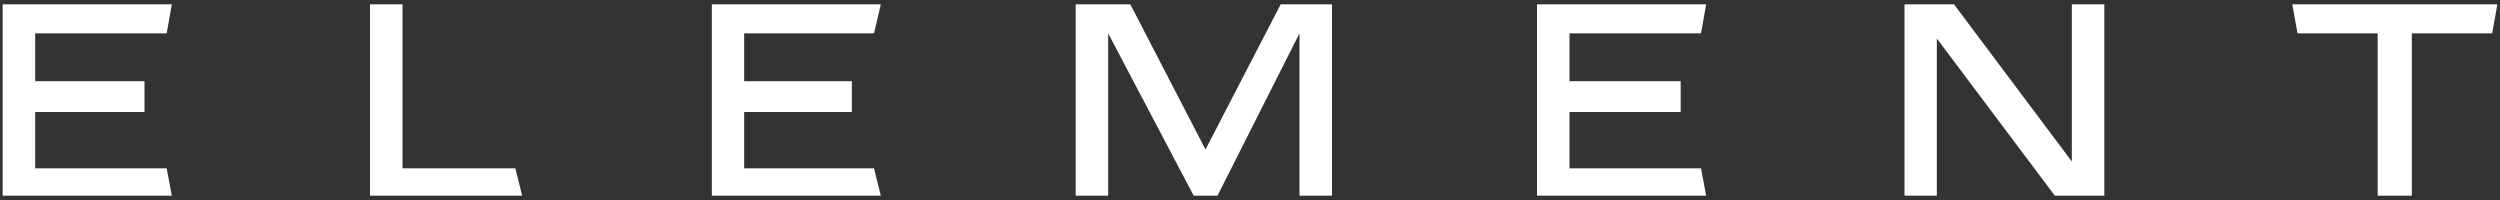<?xml version="1.0" encoding="UTF-8"?> <svg xmlns="http://www.w3.org/2000/svg" id="Layer_1" viewBox="0 0 150 12"><rect x="0" y="0" width="150" height="12" fill="#333333" stroke="none"/><defs><style> .cls-1 { fill: #fff; } </style></defs><polygon class="cls-1" points=".16 .26 .16 11.74 10.31 11.74 10 10.1 2.11 10.1 2.11 6.72 8.67 6.72 8.67 4.87 2.11 4.87 2.11 2 10 2 10.31 .26 .16 .26"></polygon><polygon class="cls-1" points="22.2 .26 22.2 11.74 31.33 11.74 30.92 10.1 24.15 10.1 24.15 .26 22.2 .26"></polygon><polygon class="cls-1" points="42.71 .26 42.71 11.74 52.85 11.74 52.44 10.1 44.65 10.1 44.65 6.72 51.11 6.72 51.11 4.87 44.65 4.87 44.65 2 52.44 2 52.85 .26 42.71 .26"></polygon><polygon class="cls-1" points="76.84 .26 72.33 8.97 67.82 .26 64.54 .26 64.54 11.74 66.49 11.74 66.49 2 71.62 11.74 73.05 11.74 77.97 2 77.97 11.74 79.92 11.74 79.92 .26 76.84 .26"></polygon><polygon class="cls-1" points="92.22 .26 92.22 11.74 102.37 11.74 102.06 10.1 94.17 10.1 94.17 6.72 100.84 6.72 100.84 4.87 94.17 4.87 94.17 2 102.06 2 102.37 .26 92.22 .26"></polygon><polygon class="cls-1" points="124.31 .26 124.31 9.69 117.24 .26 114.27 .26 114.27 11.74 116.21 11.74 116.21 2.31 123.29 11.74 126.26 11.74 126.26 .26 124.31 .26"></polygon><polygon class="cls-1" points="137.54 .26 137.85 2 142.66 2 142.66 11.74 144.71 11.74 144.71 2 149.53 2 149.84 .26 137.54 .26"></polygon></svg> 